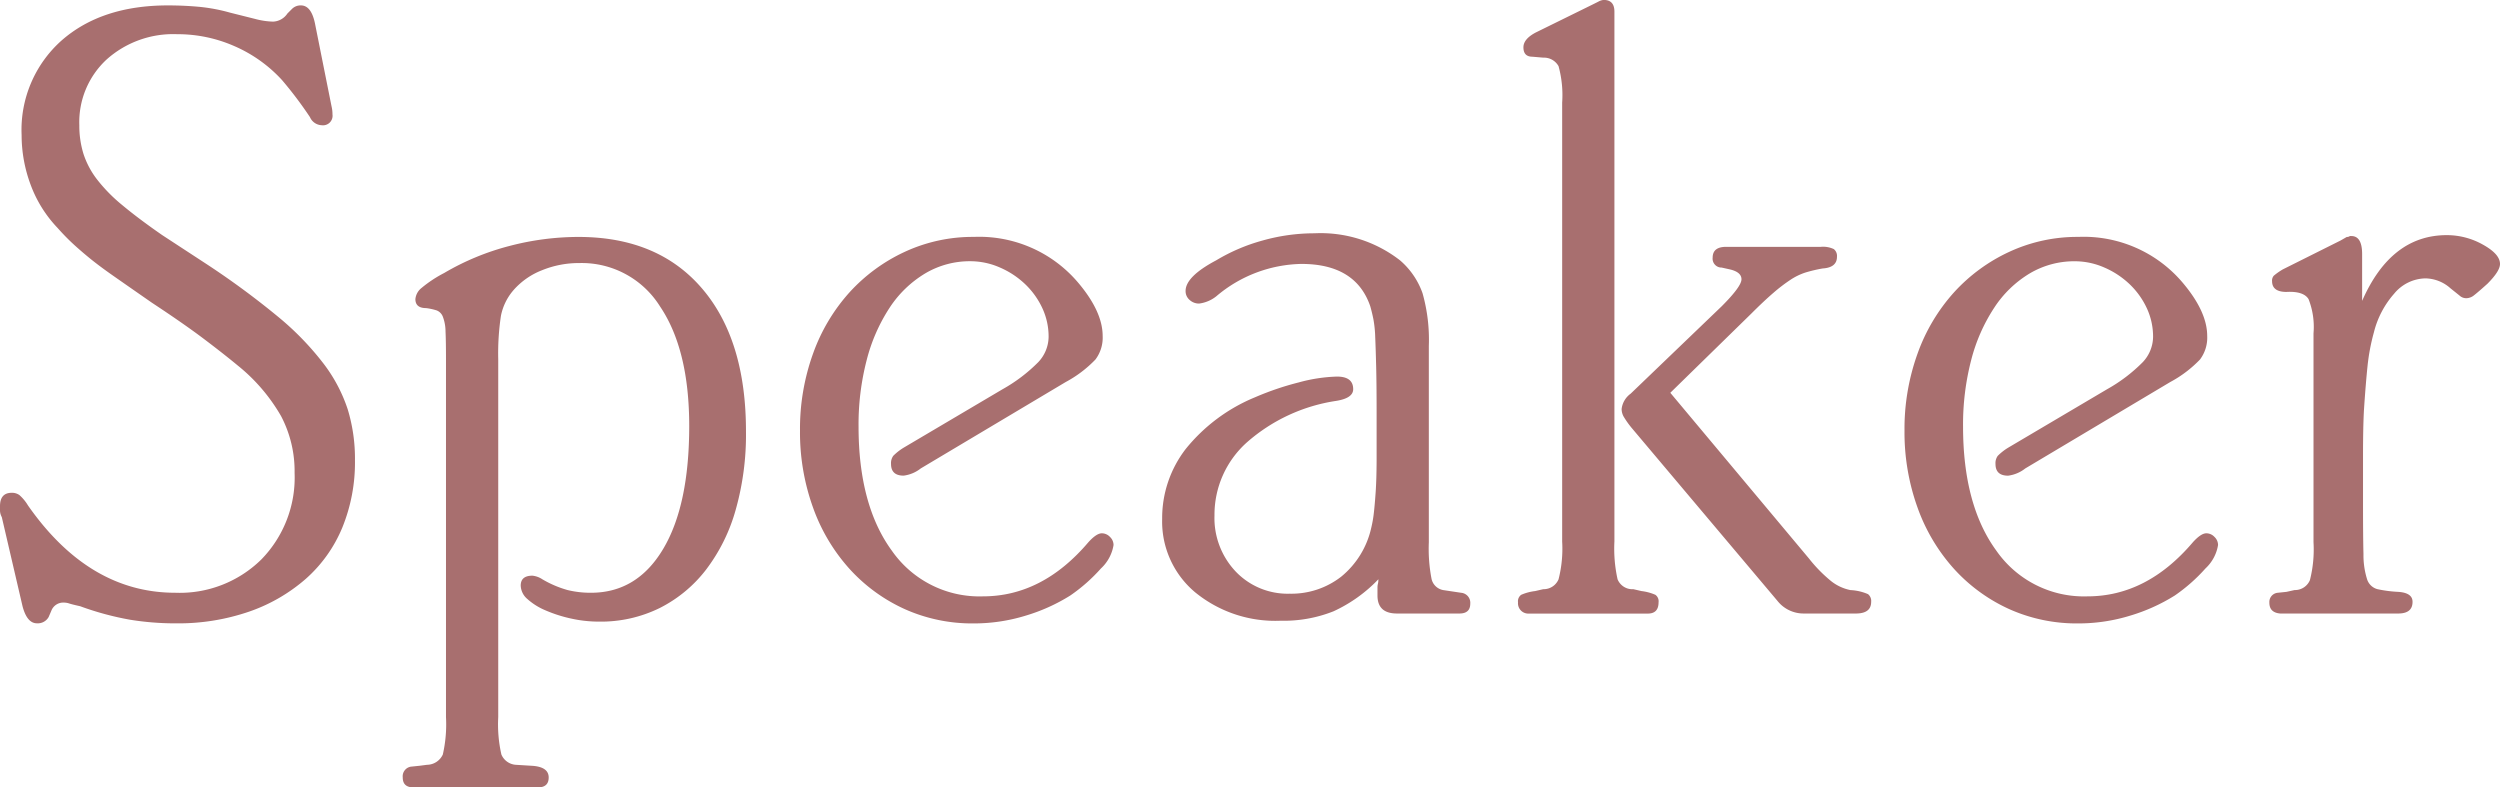 <svg xmlns="http://www.w3.org/2000/svg" width="266.4" height="83.904" viewBox="0 0 266.4 83.904">
  <path id="Path_12290" data-name="Path 12290" d="M-266.208-10.272a1.547,1.547,0,0,1-.192-.672v-.48q0-1.44,1.248-1.44a1.367,1.367,0,0,1,.816.24,4.62,4.62,0,0,1,.912,1.1q6.506,9.312,15.692,9.312a12.4,12.4,0,0,0,9.184-3.552,12.491,12.491,0,0,0,3.54-9.216,12.635,12.635,0,0,0-1.436-6.048,19.14,19.14,0,0,0-4.593-5.376q-1.626-1.344-3.731-2.928t-5.455-3.792q-2.487-1.728-4.066-2.832t-2.631-1.968q-1.052-.864-1.818-1.584t-1.531-1.584a13.336,13.336,0,0,1-2.871-4.608,15.135,15.135,0,0,1-.957-5.28,12.746,12.746,0,0,1,4.258-10.08Q-255.581-64.8-248.5-64.8q1.628,0,3.253.144a18.605,18.605,0,0,1,3.35.624l2.679.672a8.141,8.141,0,0,0,1.913.288,1.921,1.921,0,0,0,1.531-.864l.479-.48a1.3,1.3,0,0,1,.96-.384q1.152,0,1.536,2.112l1.728,8.64a3.57,3.57,0,0,1,.1.864,1.018,1.018,0,0,1-1.152,1.152,1.419,1.419,0,0,1-1.248-.864,41.748,41.748,0,0,0-2.968-3.936,14.915,14.915,0,0,0-5.019-3.6,15.015,15.015,0,0,0-6.167-1.3,10.639,10.639,0,0,0-7.506,2.688,9.089,9.089,0,0,0-2.916,7.008,10.157,10.157,0,0,0,.432,3.024,9.038,9.038,0,0,0,1.44,2.736,17.037,17.037,0,0,0,2.736,2.784q1.728,1.44,4.224,3.168l4.7,3.072a86.871,86.871,0,0,1,7.632,5.616,30.466,30.466,0,0,1,4.848,4.992,16.526,16.526,0,0,1,2.592,4.9,18.061,18.061,0,0,1,.768,5.424,18.377,18.377,0,0,1-1.344,7.152A14.876,14.876,0,0,1-233.808-3.7a18.208,18.208,0,0,1-6.048,3.5,23.2,23.2,0,0,1-7.824,1.248,30.046,30.046,0,0,1-4.848-.384,31.25,31.25,0,0,1-5.328-1.44q-.864-.192-1.152-.288a1.812,1.812,0,0,0-.576-.1,1.359,1.359,0,0,0-1.344.864l-.288.672a1.327,1.327,0,0,1-1.248.672q-1.056,0-1.536-1.824Zm52.9,21.312a14.461,14.461,0,0,0,.336,3.984,1.8,1.8,0,0,0,1.584,1.1l1.632.1q1.824.1,1.824,1.248,0,1.056-1.152,1.056h-13.248q-1.152,0-1.152-1.056a1.043,1.043,0,0,1,.864-1.152l.96-.1.768-.1a1.875,1.875,0,0,0,1.68-1.1,14.462,14.462,0,0,0,.336-3.984V-27.168q0-1.824-.048-2.88a4.507,4.507,0,0,0-.288-1.584,1.155,1.155,0,0,0-.672-.672,6.469,6.469,0,0,0-1.1-.24q-1.152,0-1.152-.96a1.723,1.723,0,0,1,.672-1.2,13.293,13.293,0,0,1,2.4-1.584,27.092,27.092,0,0,1,6.96-2.88,29.118,29.118,0,0,1,7.344-.96q8.448,0,13.152,5.472t4.7,15.264a29.483,29.483,0,0,1-1.1,8.352,18.942,18.942,0,0,1-3.168,6.384,14.4,14.4,0,0,1-4.944,4.08A14.181,14.181,0,0,1-202.56.864a13.686,13.686,0,0,1-3.024-.336,14.725,14.725,0,0,1-2.688-.864,6.819,6.819,0,0,1-1.92-1.2,1.963,1.963,0,0,1-.72-1.44q0-1.056,1.248-1.056a2.363,2.363,0,0,1,1.056.384A11.245,11.245,0,0,0-205.92-2.5a10.273,10.273,0,0,0,2.5.288q4.9,0,7.68-4.656t2.784-13.1q0-8.16-3.12-12.768a9.835,9.835,0,0,0-8.592-4.608,10.393,10.393,0,0,0-3.984.768,7.792,7.792,0,0,0-3.024,2.112,5.94,5.94,0,0,0-1.344,2.736,26.988,26.988,0,0,0-.288,4.656Zm45.024-26.5a3.693,3.693,0,0,1-1.824.768q-1.344,0-1.344-1.248a1.325,1.325,0,0,1,.24-.864,5.9,5.9,0,0,1,1.1-.864l10.56-6.24a17.039,17.039,0,0,0,3.792-2.88,3.989,3.989,0,0,0,1.1-2.688,7.176,7.176,0,0,0-.672-3.072,8.436,8.436,0,0,0-1.824-2.544,9.141,9.141,0,0,0-2.688-1.776,7.827,7.827,0,0,0-3.168-.672,9.3,9.3,0,0,0-4.8,1.3,11.757,11.757,0,0,0-3.792,3.658A18.537,18.537,0,0,0-174.048-27a27.3,27.3,0,0,0-.864,7.076q0,8.375,3.552,13.235a11.369,11.369,0,0,0,9.7,4.861q6.336,0,11.232-5.76.864-.96,1.44-.96a1.194,1.194,0,0,1,.864.384,1.194,1.194,0,0,1,.384.864,4.358,4.358,0,0,1-1.344,2.5,18.087,18.087,0,0,1-3.264,2.88,19.371,19.371,0,0,1-4.8,2.16,18.738,18.738,0,0,1-5.472.816A17.568,17.568,0,0,1-170.016-.48a17.952,17.952,0,0,1-5.856-4.272,19.564,19.564,0,0,1-3.888-6.528,23.639,23.639,0,0,1-1.392-8.208A23.639,23.639,0,0,1-179.76-27.7a19.564,19.564,0,0,1,3.888-6.528,18.409,18.409,0,0,1,5.9-4.32,17.209,17.209,0,0,1,7.344-1.584,13.813,13.813,0,0,1,11.136,4.9q2.592,3.072,2.592,5.664a3.874,3.874,0,0,1-.768,2.5,12.657,12.657,0,0,1-3.168,2.4ZM-119.52-3.648A15.626,15.626,0,0,1-124.292-.24,14.315,14.315,0,0,1-129.932.768a13.483,13.483,0,0,1-9.109-3.024,9.836,9.836,0,0,1-3.519-7.824,12.054,12.054,0,0,1,2.5-7.44,18.546,18.546,0,0,1,7.392-5.52,30.631,30.631,0,0,1,4.656-1.584,17.119,17.119,0,0,1,4.08-.624q1.728,0,1.728,1.344,0,.96-1.824,1.248a18.549,18.549,0,0,0-9.5,4.416,10.335,10.335,0,0,0-3.456,7.776,8.288,8.288,0,0,0,2.269,6,7.643,7.643,0,0,0,5.746,2.352,8.631,8.631,0,0,0,5.5-1.824,9.318,9.318,0,0,0,3.186-5.184A12.354,12.354,0,0,0-120-10.752q.1-.864.192-2.208t.1-3.36v-5.088q0-2.976-.048-4.9t-.1-3.12a12.82,12.82,0,0,0-.192-1.92q-.144-.72-.336-1.392-1.545-4.512-7.34-4.512a14.4,14.4,0,0,0-9.076,3.456,3.693,3.693,0,0,1-1.824.768,1.47,1.47,0,0,1-1.008-.384,1.231,1.231,0,0,1-.432-.96q0-1.536,3.264-3.264a19.687,19.687,0,0,1,4.944-2.112,20.336,20.336,0,0,1,5.52-.768,13.781,13.781,0,0,1,9.12,2.88,8.219,8.219,0,0,1,2.4,3.5,18.2,18.2,0,0,1,.672,5.616V-7.584a16.919,16.919,0,0,0,.288,3.888,1.553,1.553,0,0,0,1.248,1.2l1.92.288a1.068,1.068,0,0,1,.96,1.152Q-109.728,0-110.88,0h-6.66q-2.076,0-2.076-1.92v-.864a1.578,1.578,0,0,1,.048-.384A2.019,2.019,0,0,0-119.52-3.648Zm45.888-2.208a15.277,15.277,0,0,0,2.352,2.4,4.834,4.834,0,0,0,2.064.96,5.347,5.347,0,0,1,1.872.432.934.934,0,0,1,.336.816Q-67.008,0-68.64,0h-5.568a3.543,3.543,0,0,1-2.784-1.344L-92.448-19.68a9.6,9.6,0,0,1-.96-1.344,1.7,1.7,0,0,1-.192-.768,2.351,2.351,0,0,1,.96-1.632l9.7-9.312q2.112-2.112,2.112-2.88t-1.248-1.056l-.864-.192a.95.95,0,0,1-.96-1.056q0-1.152,1.44-1.152h10.08a2.675,2.675,0,0,1,1.392.24.934.934,0,0,1,.336.816q0,1.152-1.536,1.248a15.471,15.471,0,0,0-1.824.432,6.52,6.52,0,0,0-1.584.768,17.391,17.391,0,0,0-1.824,1.392q-1.008.864-2.352,2.208l-8.64,8.448ZM-94.368-7.68a15.058,15.058,0,0,0,.336,4.032,1.7,1.7,0,0,0,1.68,1.056l.864.2a5.278,5.278,0,0,1,1.488.4.85.85,0,0,1,.336.8q0,1.2-1.152,1.2h-12.672a1.1,1.1,0,0,1-1.152-1.2.85.85,0,0,1,.336-.8,5.278,5.278,0,0,1,1.488-.4l.864-.2a1.725,1.725,0,0,0,1.632-1.055,13.2,13.2,0,0,0,.384-4.025v-46.77a11.675,11.675,0,0,0-.384-3.881,1.78,1.78,0,0,0-1.632-.91l-1.152-.1q-.96,0-.96-1,0-.9,1.344-1.595l6.048-2.976.576-.288a1.474,1.474,0,0,1,.576-.192q1.152,0,1.152,1.248Zm43.776-7.776a3.693,3.693,0,0,1-1.824.768q-1.344,0-1.344-1.248a1.325,1.325,0,0,1,.24-.864,5.9,5.9,0,0,1,1.1-.864l10.56-6.24a17.039,17.039,0,0,0,3.792-2.88,3.989,3.989,0,0,0,1.1-2.688,7.175,7.175,0,0,0-.672-3.072,8.436,8.436,0,0,0-1.824-2.544,9.141,9.141,0,0,0-2.688-1.776,7.827,7.827,0,0,0-3.168-.672,9.3,9.3,0,0,0-4.8,1.3A11.757,11.757,0,0,0-53.9-32.579,18.537,18.537,0,0,0-56.352-27a27.3,27.3,0,0,0-.864,7.076q0,8.375,3.552,13.235a11.369,11.369,0,0,0,9.7,4.861q6.336,0,11.232-5.76.864-.96,1.44-.96a1.194,1.194,0,0,1,.864.384,1.194,1.194,0,0,1,.384.864,4.358,4.358,0,0,1-1.344,2.5,18.087,18.087,0,0,1-3.264,2.88,19.371,19.371,0,0,1-4.8,2.16,18.738,18.738,0,0,1-5.472.816A17.568,17.568,0,0,1-52.32-.48a17.952,17.952,0,0,1-5.856-4.272,19.564,19.564,0,0,1-3.888-6.528,23.639,23.639,0,0,1-1.392-8.208A23.639,23.639,0,0,1-62.064-27.7a19.564,19.564,0,0,1,3.888-6.528,18.409,18.409,0,0,1,5.9-4.32,17.209,17.209,0,0,1,7.344-1.584,13.813,13.813,0,0,1,11.136,4.9Q-31.2-32.16-31.2-29.568a3.874,3.874,0,0,1-.768,2.5,12.657,12.657,0,0,1-3.168,2.4Zm35.9-17.856q3.072-7.008,9.024-7.008a7.826,7.826,0,0,1,3.84,1.008Q0-38.3,0-37.248q0,.768-1.344,2.112-.96.864-1.392,1.2a1.356,1.356,0,0,1-.816.336,1.038,1.038,0,0,1-.768-.288l-.96-.768a4.087,4.087,0,0,0-2.688-1.056A4.417,4.417,0,0,0-11.28-34.08a9.784,9.784,0,0,0-2.16,4.128,21.757,21.757,0,0,0-.672,3.552q-.192,1.824-.384,4.7-.1,1.824-.1,4.8v5.28q0,3.456.048,5.28a8.569,8.569,0,0,0,.384,2.688,1.583,1.583,0,0,0,1.1,1.056,13.343,13.343,0,0,0,2.208.288q1.536.1,1.536,1.056Q-9.312,0-10.848,0H-23.424q-1.152-.1-1.152-1.152a.987.987,0,0,1,.864-1.056l.96-.1.864-.192a1.725,1.725,0,0,0,1.632-1.056,13.248,13.248,0,0,0,.384-4.032V-29.856A8.108,8.108,0,0,0-20.4-33.5q-.528-.864-2.352-.768-1.536,0-1.536-1.152A.782.782,0,0,1-24.1-36a6.752,6.752,0,0,1,.96-.672l6.144-3.072.672-.384a.38.38,0,0,0,.24-.048.38.38,0,0,1,.24-.048q1.152,0,1.152,1.92Z" transform="translate(266.4 65.376)" fill="#a86f6f"/>
</svg>
